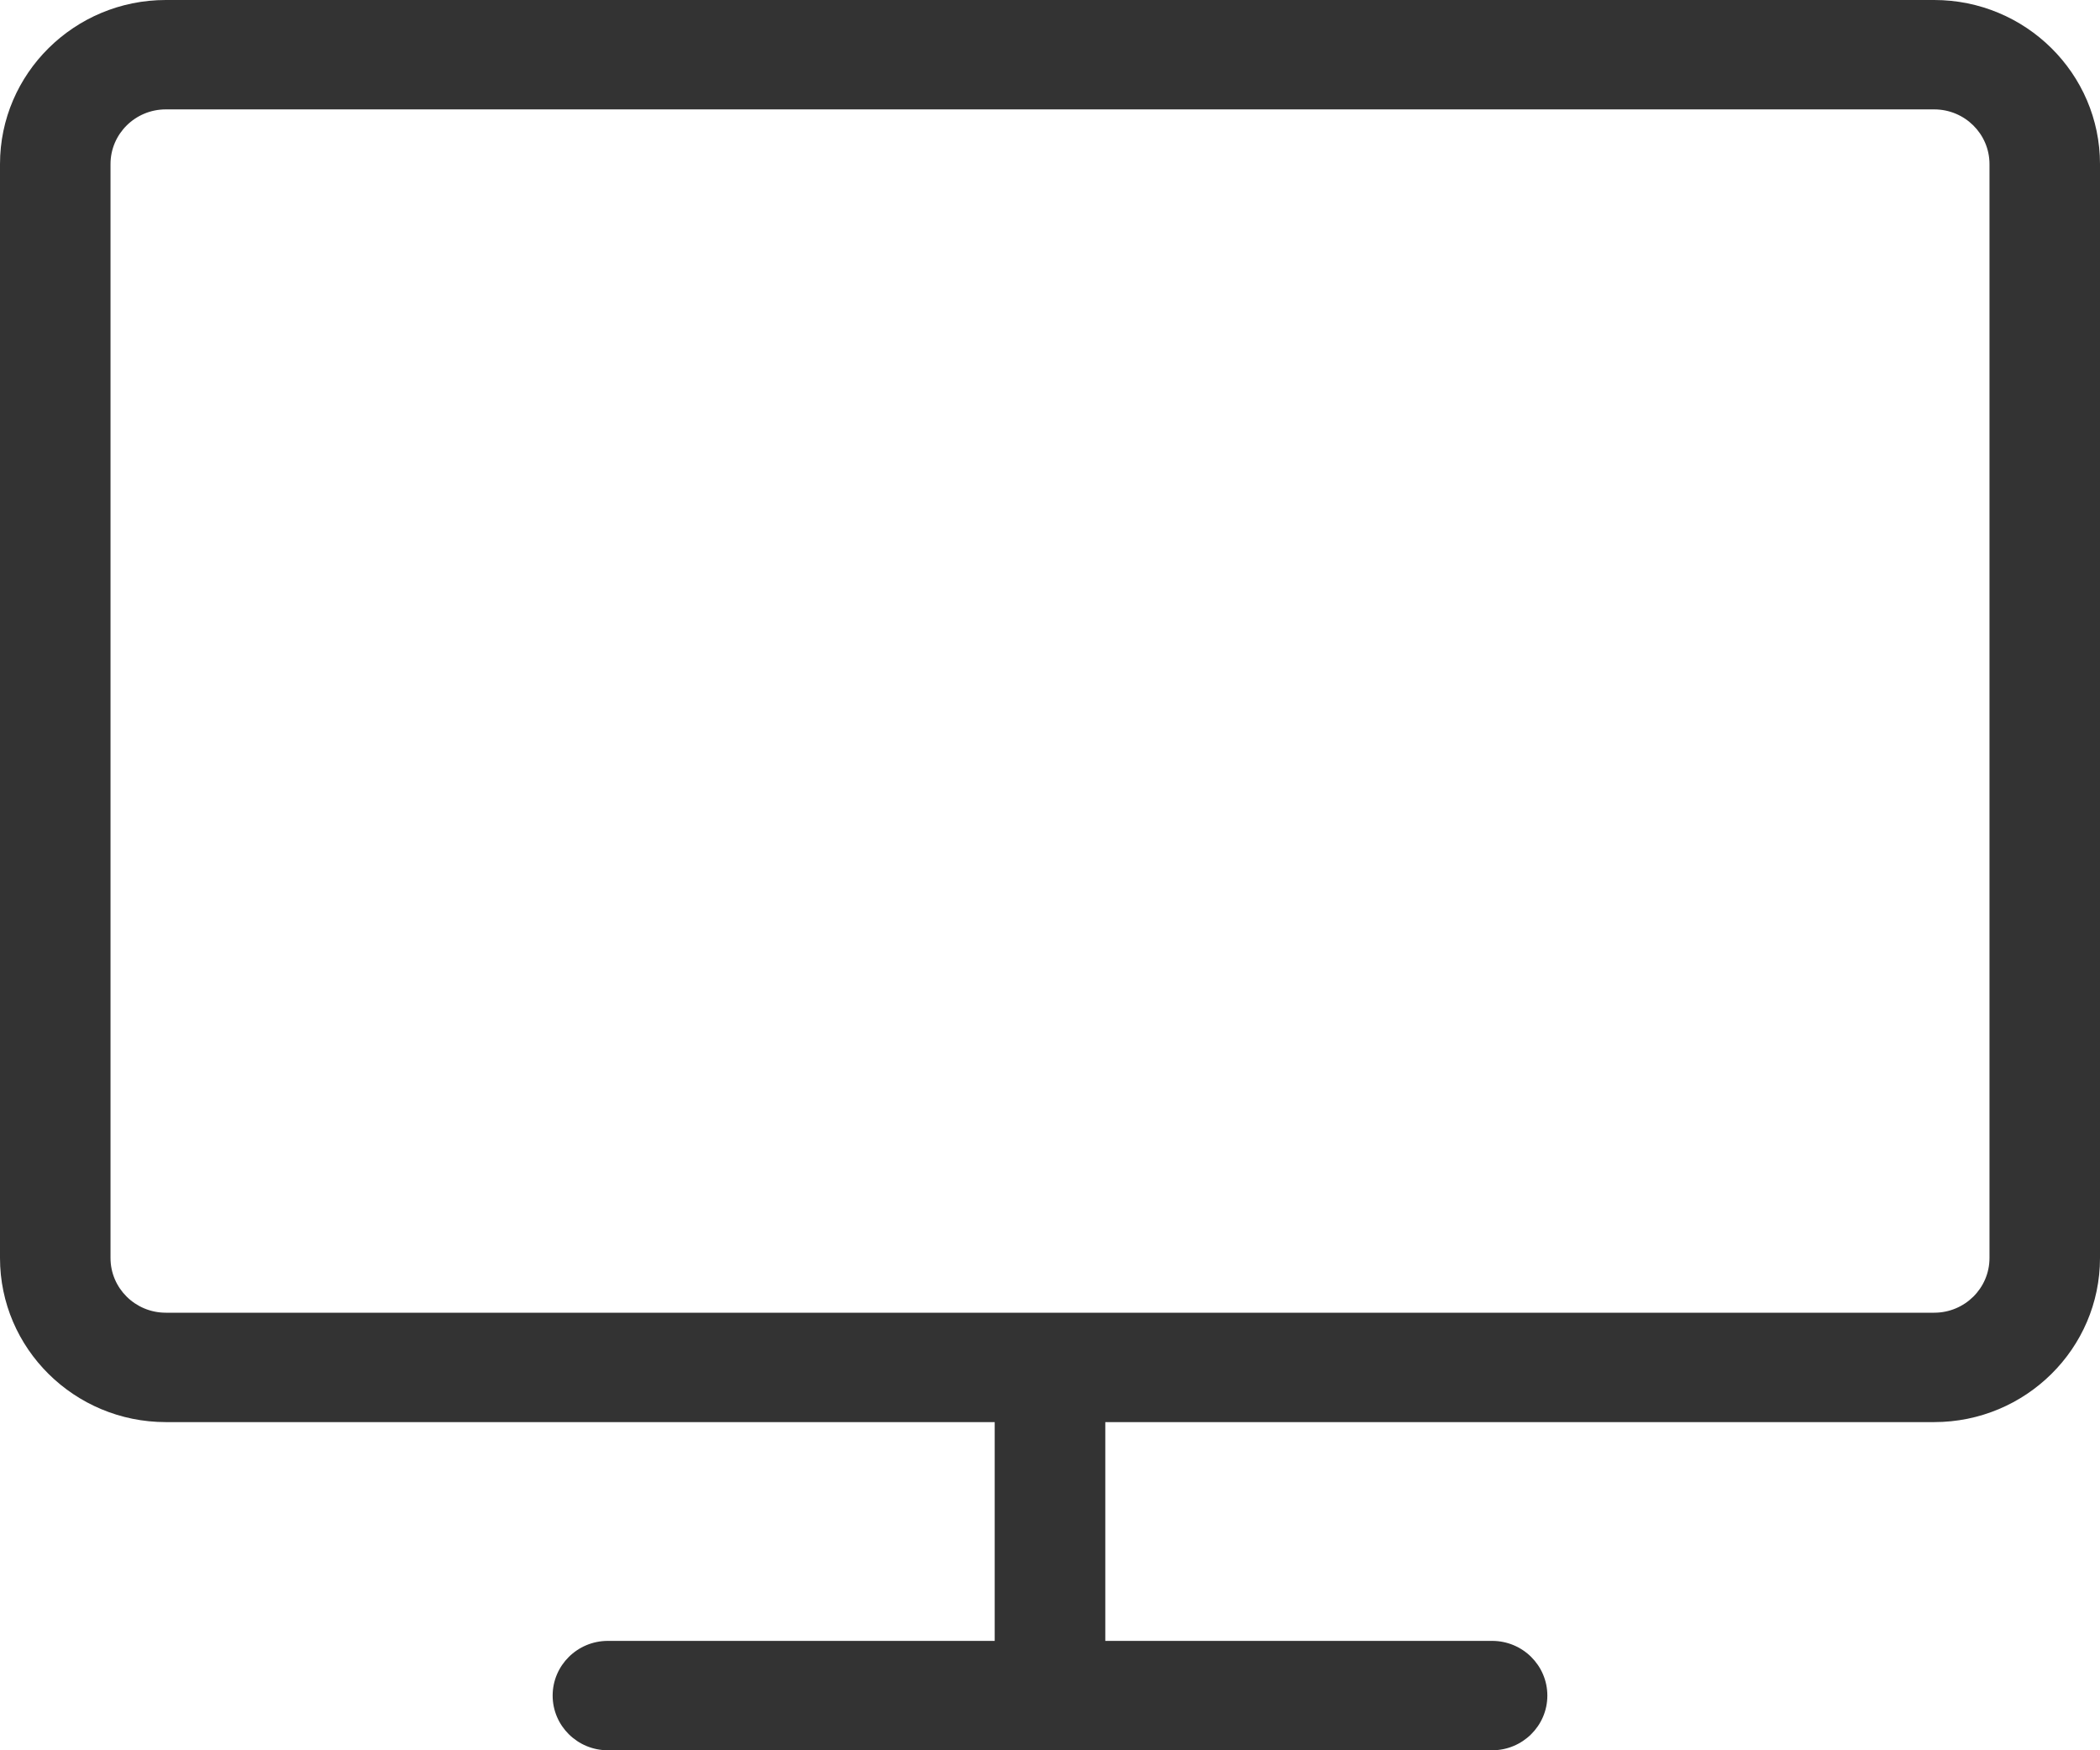 <?xml version="1.0" encoding="UTF-8"?>
<svg width="24px" height="20px" viewBox="0 0 24 20" version="1.1" xmlns="http://www.w3.org/2000/svg" xmlns:xlink="http://www.w3.org/1999/xlink">
    <!-- Generator: sketchtool 43.1 (39012) - http://www.bohemiancoding.com/sketch -->
    <title>F8BE4221-6F31-49E4-B2FE-C207CC04E665</title>
    <desc>Created with sketchtool.</desc>
    <defs></defs>
    <g id="Concept" stroke="none" stroke-width="1" fill="none" fill-rule="evenodd">
        <g id="TEMPLATES---Page" transform="translate(-348, -840)" fill="#333333">
            <g id="Group" transform="translate(348, 840)">
                <path d="M22.737,14.375 C22.737,14.72 22.454,15 22.105,15 L1.895,15 C1.546,15 1.263,14.72 1.263,14.375 L1.263,1.875 C1.263,1.53 1.546,1.25 1.895,1.25 L22.105,1.25 C22.454,1.25 22.737,1.53 22.737,1.875 L22.737,14.375 Z M22.105,0 L1.895,0 C0.85,0 0,0.841 0,1.875 L0,14.375 C0,15.409 0.85,16.25 1.895,16.25 L11.368,16.25 L11.368,18.75 L6.947,18.75 C6.599,18.75 6.316,19.03 6.316,19.375 C6.316,19.72 6.599,20 6.947,20 L17.053,20 C17.401,20 17.684,19.72 17.684,19.375 C17.684,19.03 17.401,18.75 17.053,18.75 L12.632,18.75 L12.632,16.25 L22.105,16.25 C23.15,16.25 24,15.409 24,14.375 L24,1.875 C24,0.841 23.15,0 22.105,0 L22.105,0 Z" id="computer_ico"></path>
            </g>
        </g>
    </g>
</svg>